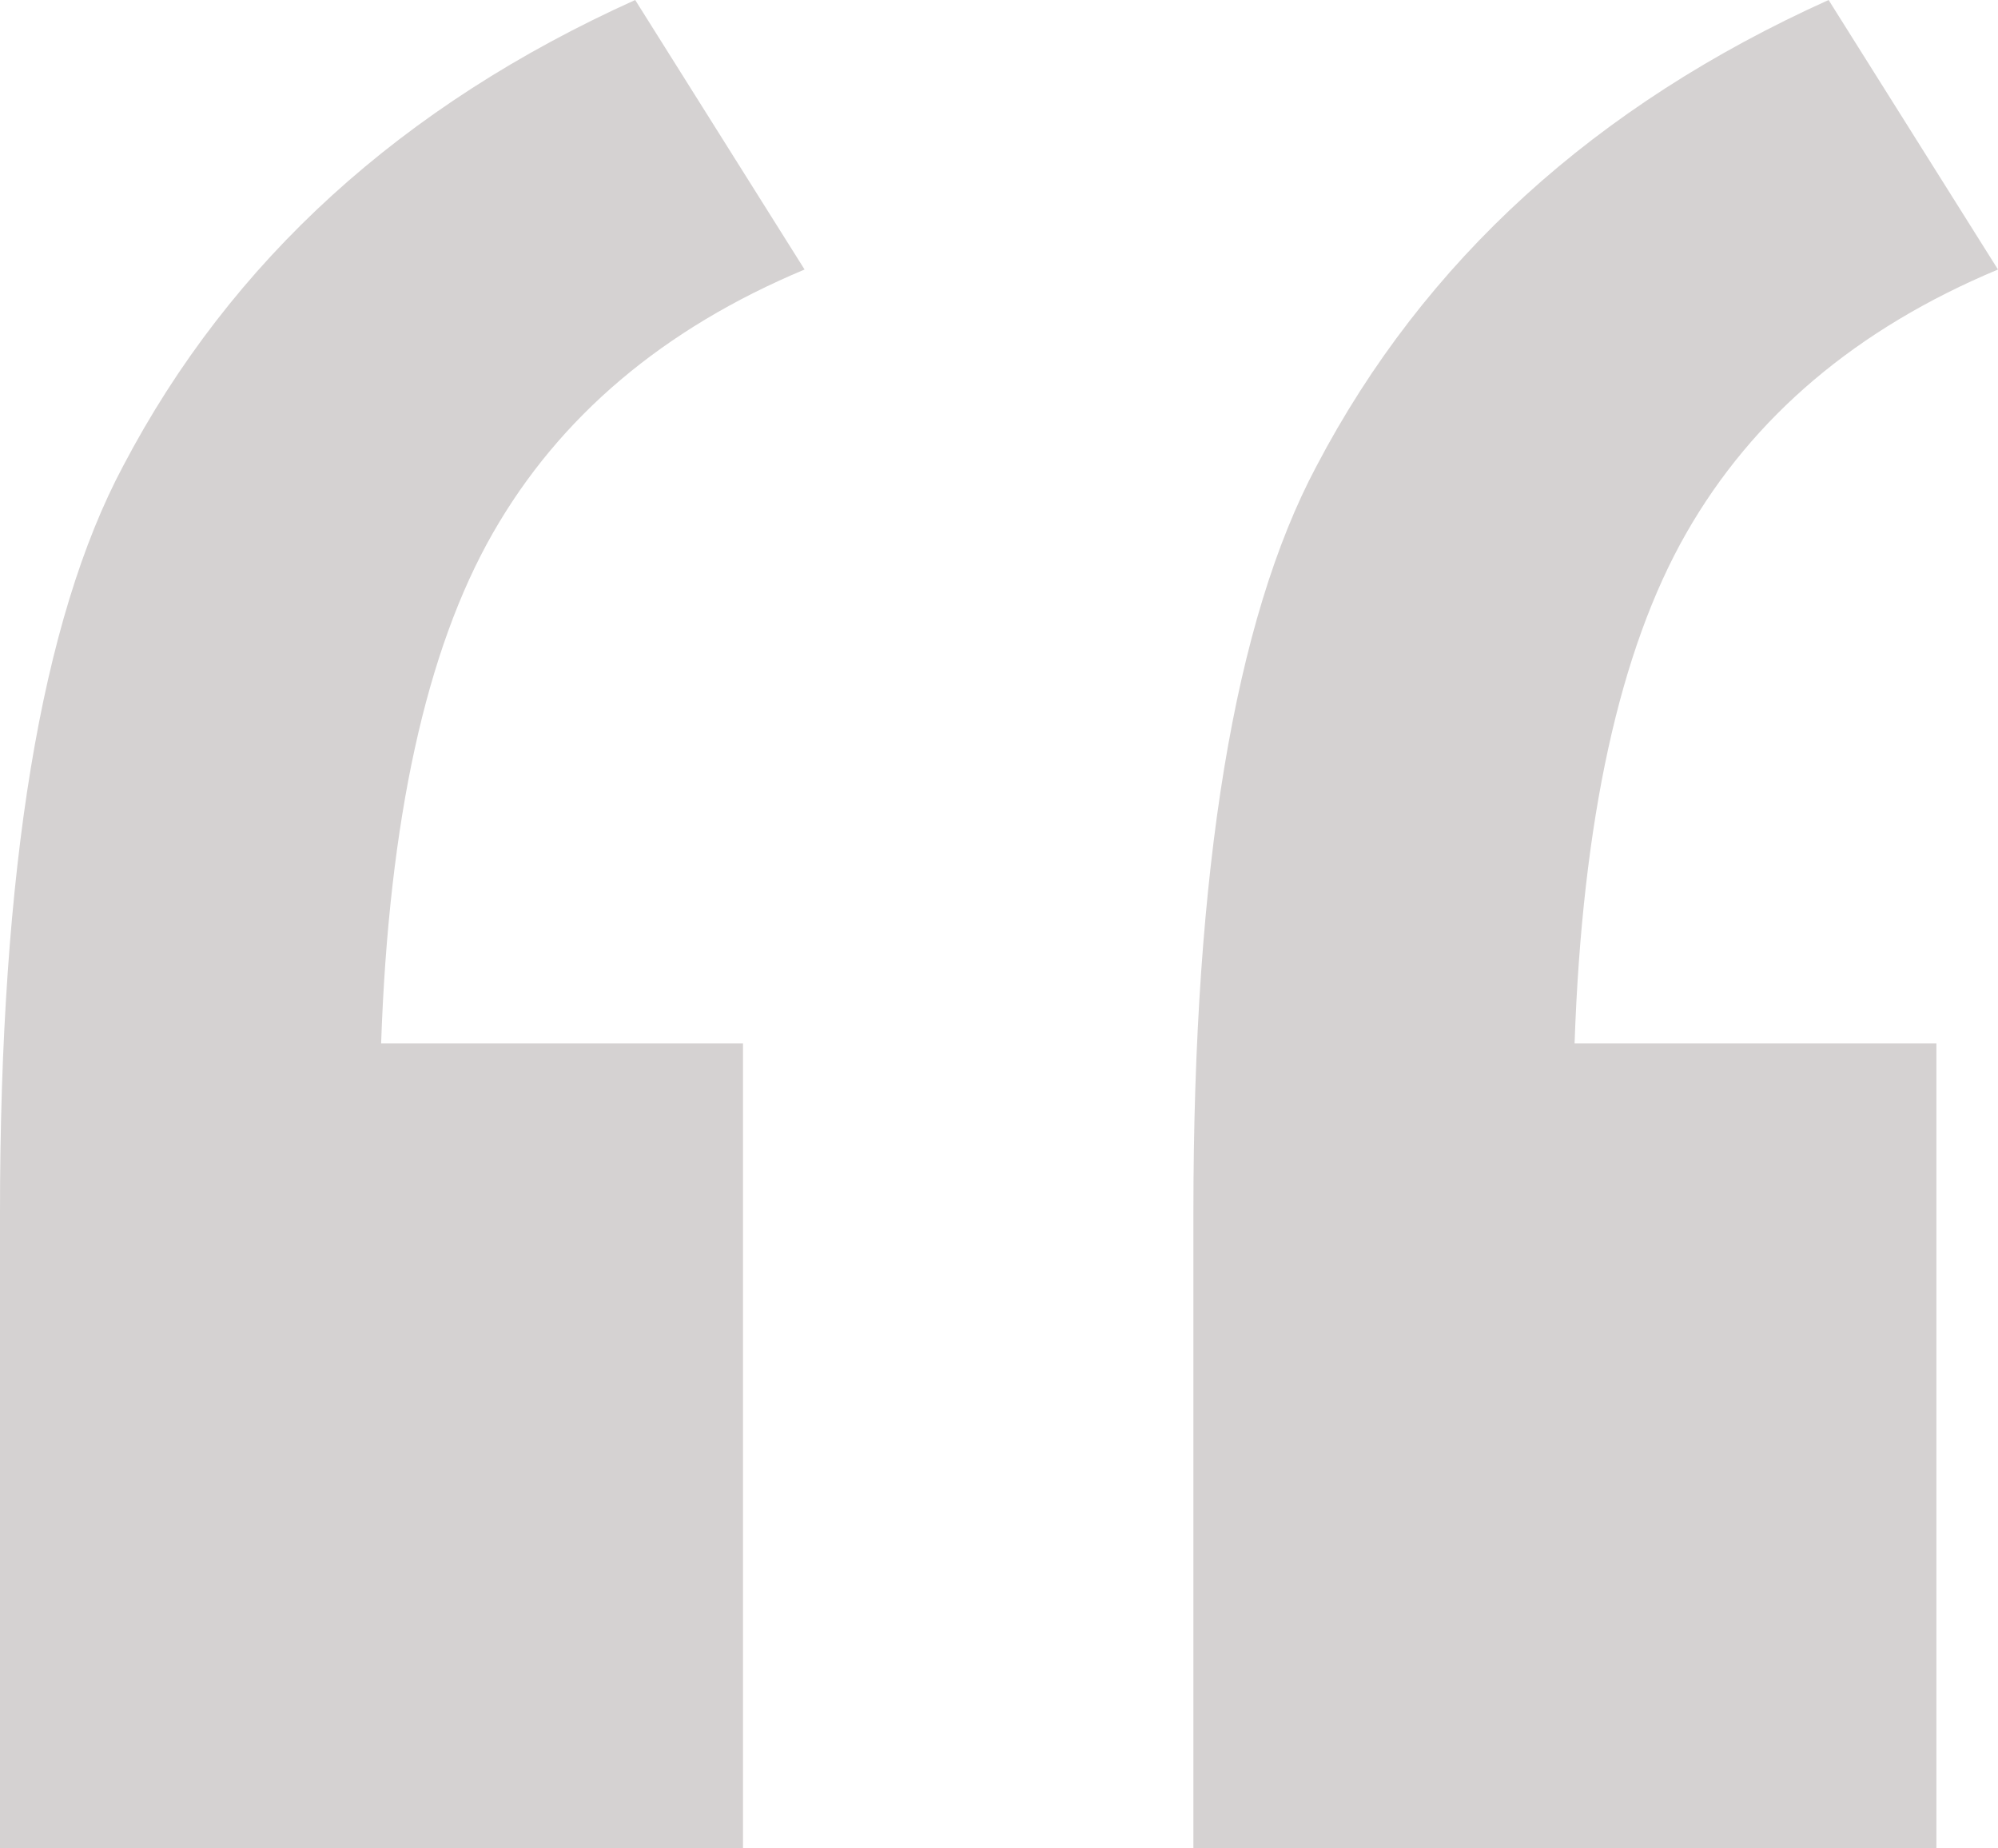 <svg xmlns="http://www.w3.org/2000/svg" width="126.709" height="117.188" viewBox="0 0 126.709 117.188">
  <path id="Path_1605" data-name="Path 1605" d="M67.383,155.148v51.025H20.264V165.891q0-32.715,7.813-47.363Q38.33,99,60.547,88.986l10.742,17.09Q57.861,111.691,51.514,122.8t-7.08,32.349Zm75.684,0v51.025H95.947V165.891q0-32.715,7.813-47.363Q114.014,99,136.23,88.986l10.742,17.09Q133.545,111.691,127.2,122.8t-7.08,32.349Z" transform="translate(-20.264 -88.986)" fill="#d5d2d2"/>
</svg>
